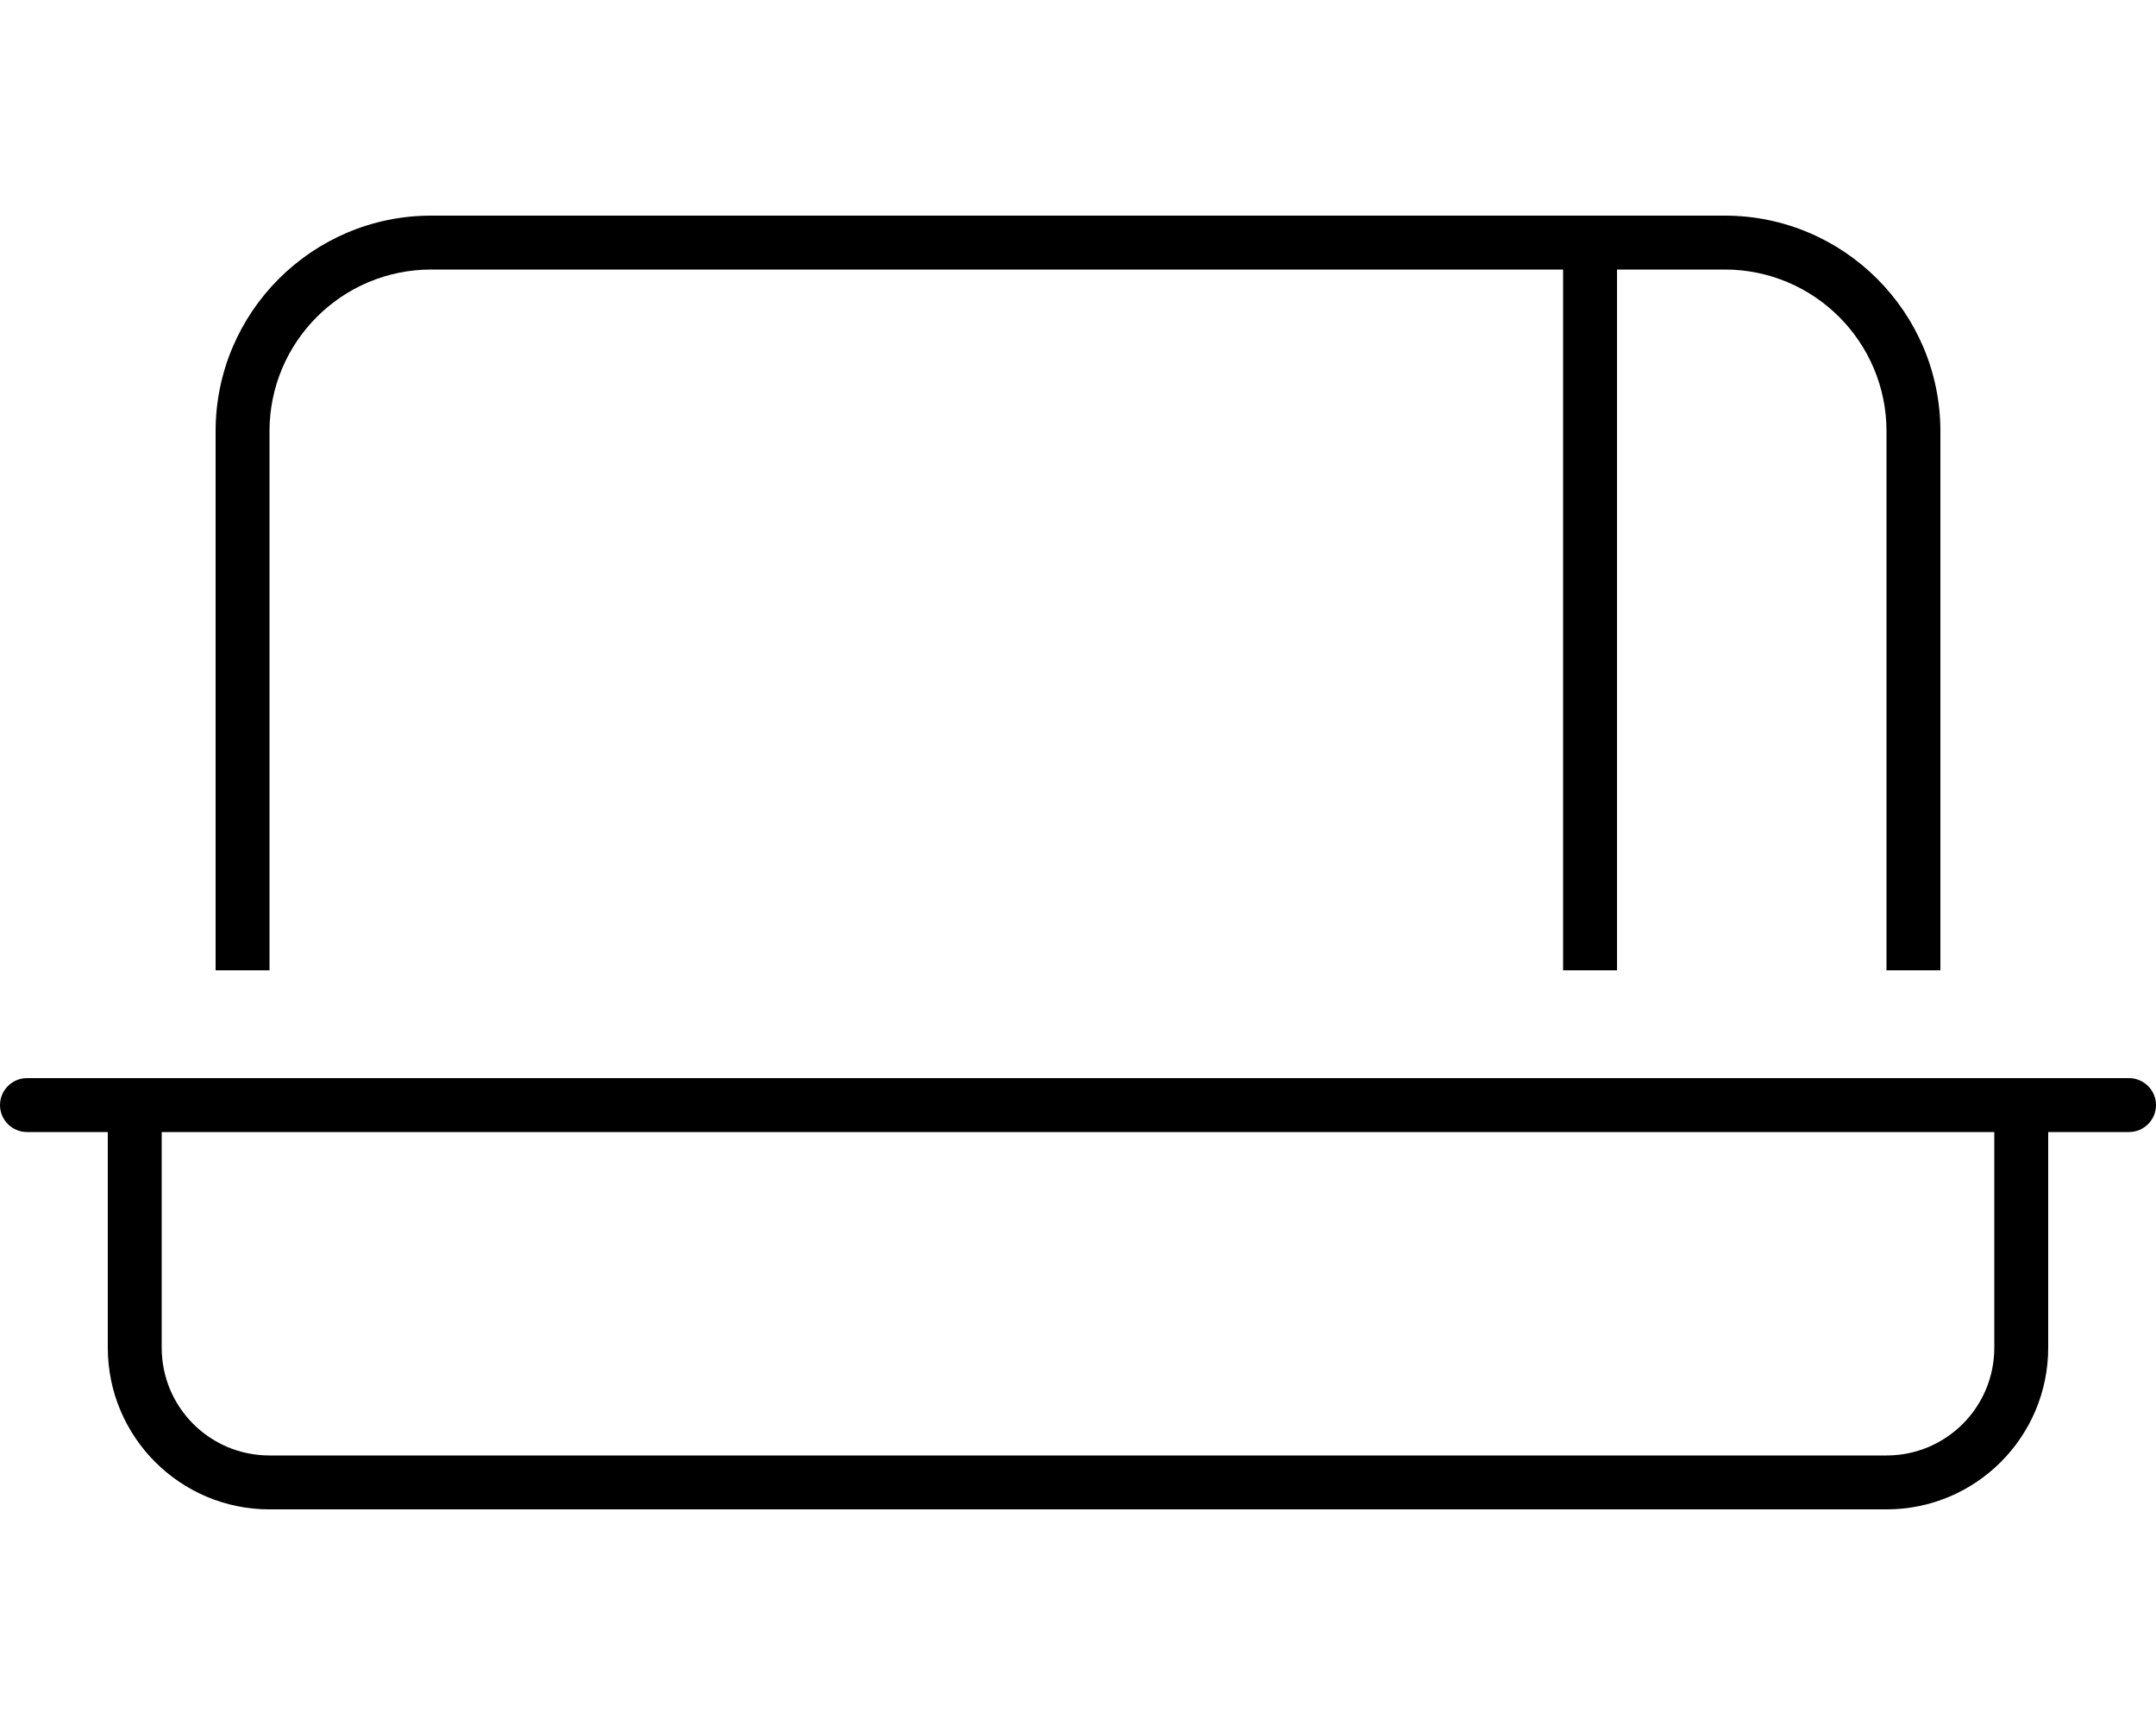 <svg xmlns="http://www.w3.org/2000/svg" viewBox="0 0 640 512"><!--! Font Awesome Pro 6.7.1 by @fontawesome - https://fontawesome.com License - https://fontawesome.com/license (Commercial License) Copyright 2024 Fonticons, Inc. --><path d="M480 80l0 208-16 0 0-208L128 80c-26.5 0-48 21.5-48 48l0 160-16 0 0-160c0-35.3 28.7-64 64-64l336 0 8 0 8 0 32 0c35.3 0 64 28.7 64 64l0 160-16 0 0-160c0-26.5-21.5-48-48-48l-32 0zM0 328c0-4.4 3.6-8 8-8l24 0 16 0 544 0 16 0 24 0c4.4 0 8 3.6 8 8s-3.6 8-8 8l-24 0 0 64c0 26.5-21.5 48-48 48L80 448c-26.5 0-48-21.5-48-48l0-64L8 336c-4.4 0-8-3.6-8-8zm48 8l0 64c0 17.7 14.3 32 32 32l480 0c17.7 0 32-14.3 32-32l0-64L48 336z"/></svg>
